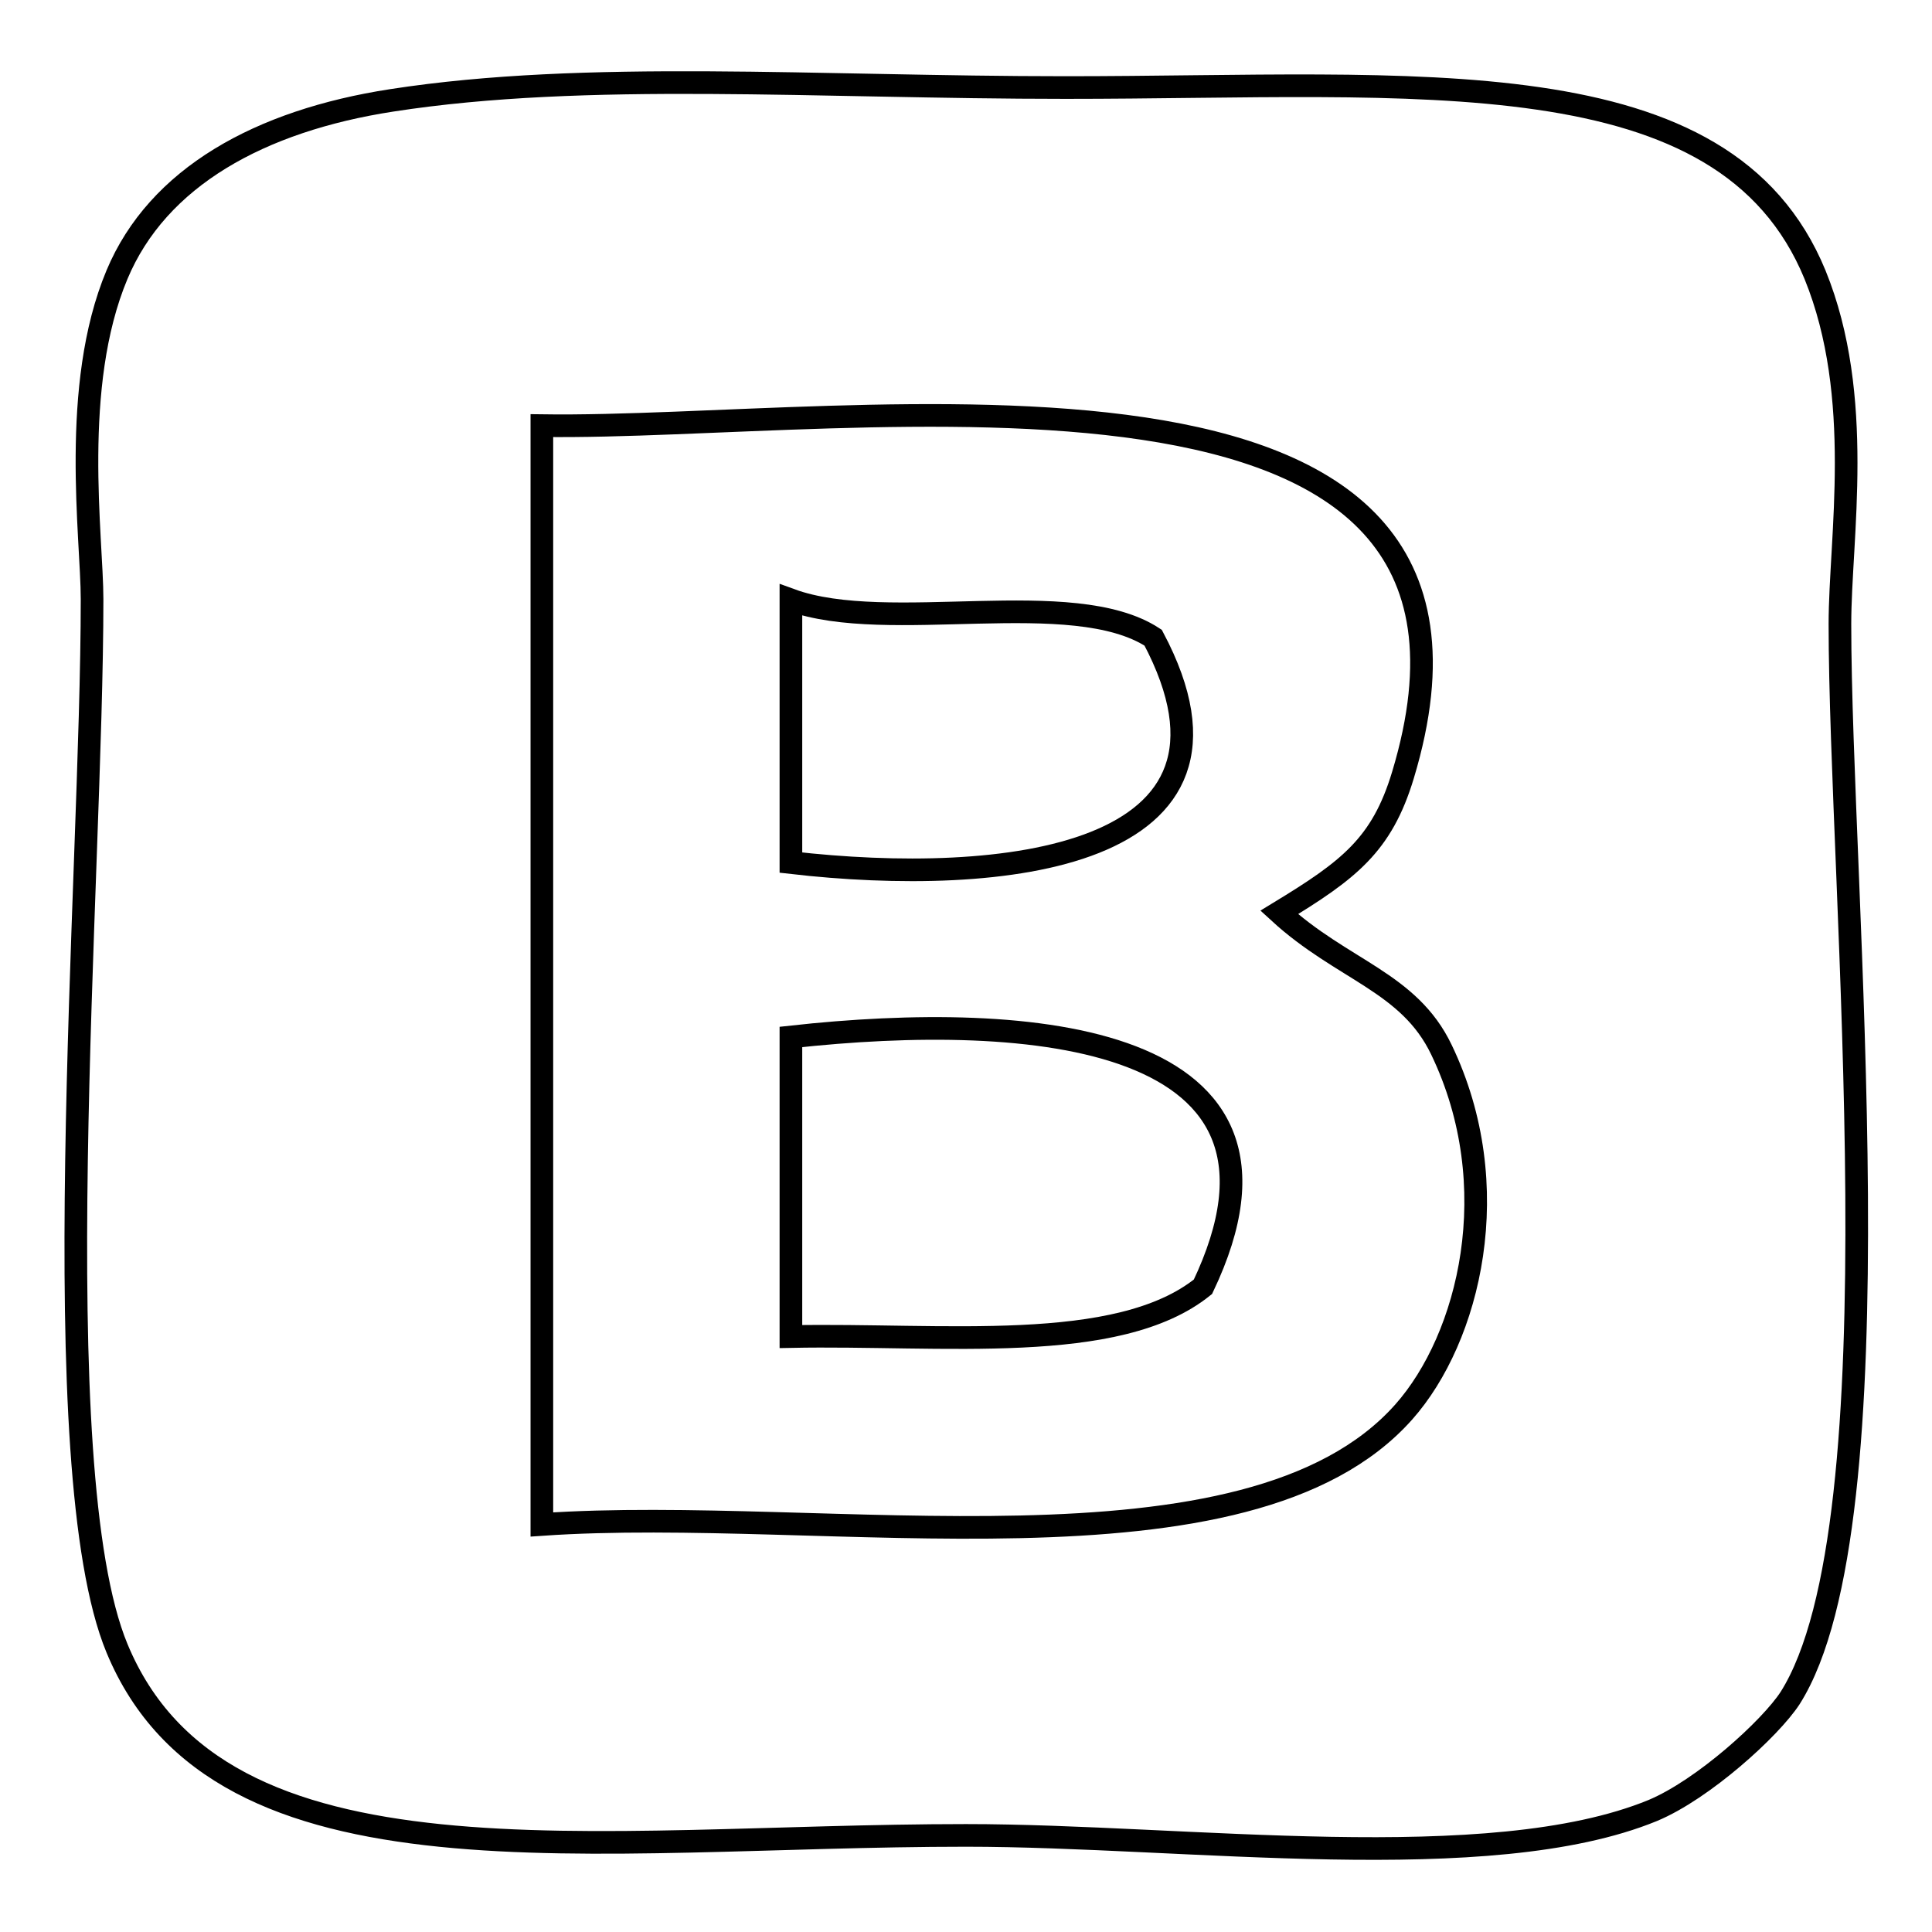 <?xml version="1.0" encoding="utf-8"?>
<!-- Svg Vector Icons : http://www.onlinewebfonts.com/icon -->
<!DOCTYPE svg PUBLIC "-//W3C//DTD SVG 1.1//EN" "http://www.w3.org/Graphics/SVG/1.1/DTD/svg11.dtd">
<svg version="1.1" xmlns="http://www.w3.org/2000/svg" xmlns:xlink="http://www.w3.org/1999/xlink" x="0px" y="0px" viewBox="0 0 256 256" enable-background="new 0 0 256 256" xml:space="preserve">
<g><g><path stroke-width="3" fill-opacity="0" stroke="#000000"  d="M51.9,13.3c25.8-4,56.3-1.7,89.3-1.7c46.7,0,87.3-4.4,99.3,24.8c6.6,16.2,3.3,34.9,3.3,46.3c0,35,8.1,119.1-6.6,142.3c-2.6,4-11.5,12.1-18.2,14.9c-21.7,8.9-61.8,3.3-91,3.3c-49.5,0-98.8,8.3-112.5-24.8c-9.9-23.9-3.3-102-3.3-139c0-8.2-2.9-28.2,3.3-43C20.9,23.5,34.4,16,51.9,13.3z M185.9,102.7c18.5-61.3-72.2-45.7-114.1-46.3c0,48.5,0,97.1,0,145.6c37.5-2.6,93.5,8.4,114.2-14.9c8.7-9.8,13.7-29.9,5-48c-4.3-9-13.1-10.5-21.5-18.2C178.7,115.3,183.1,112,185.9,102.7z"/><path stroke-width="3" fill-opacity="0" stroke="#000000"  d="M104.8,79.5c12.9,4.7,37.3-2,48,5c15.6,29.4-20.2,33-48,29.8C104.8,102.7,104.8,91.1,104.8,79.5z"/><path stroke-width="3" fill-opacity="0" stroke="#000000"  d="M159.4,170.5c-11.3,9.1-34.6,6.2-54.6,6.6c0-13.2,0-26.5,0-39.7C136.5,133.9,175.4,136.9,159.4,170.5z"/></g></g>
</svg>